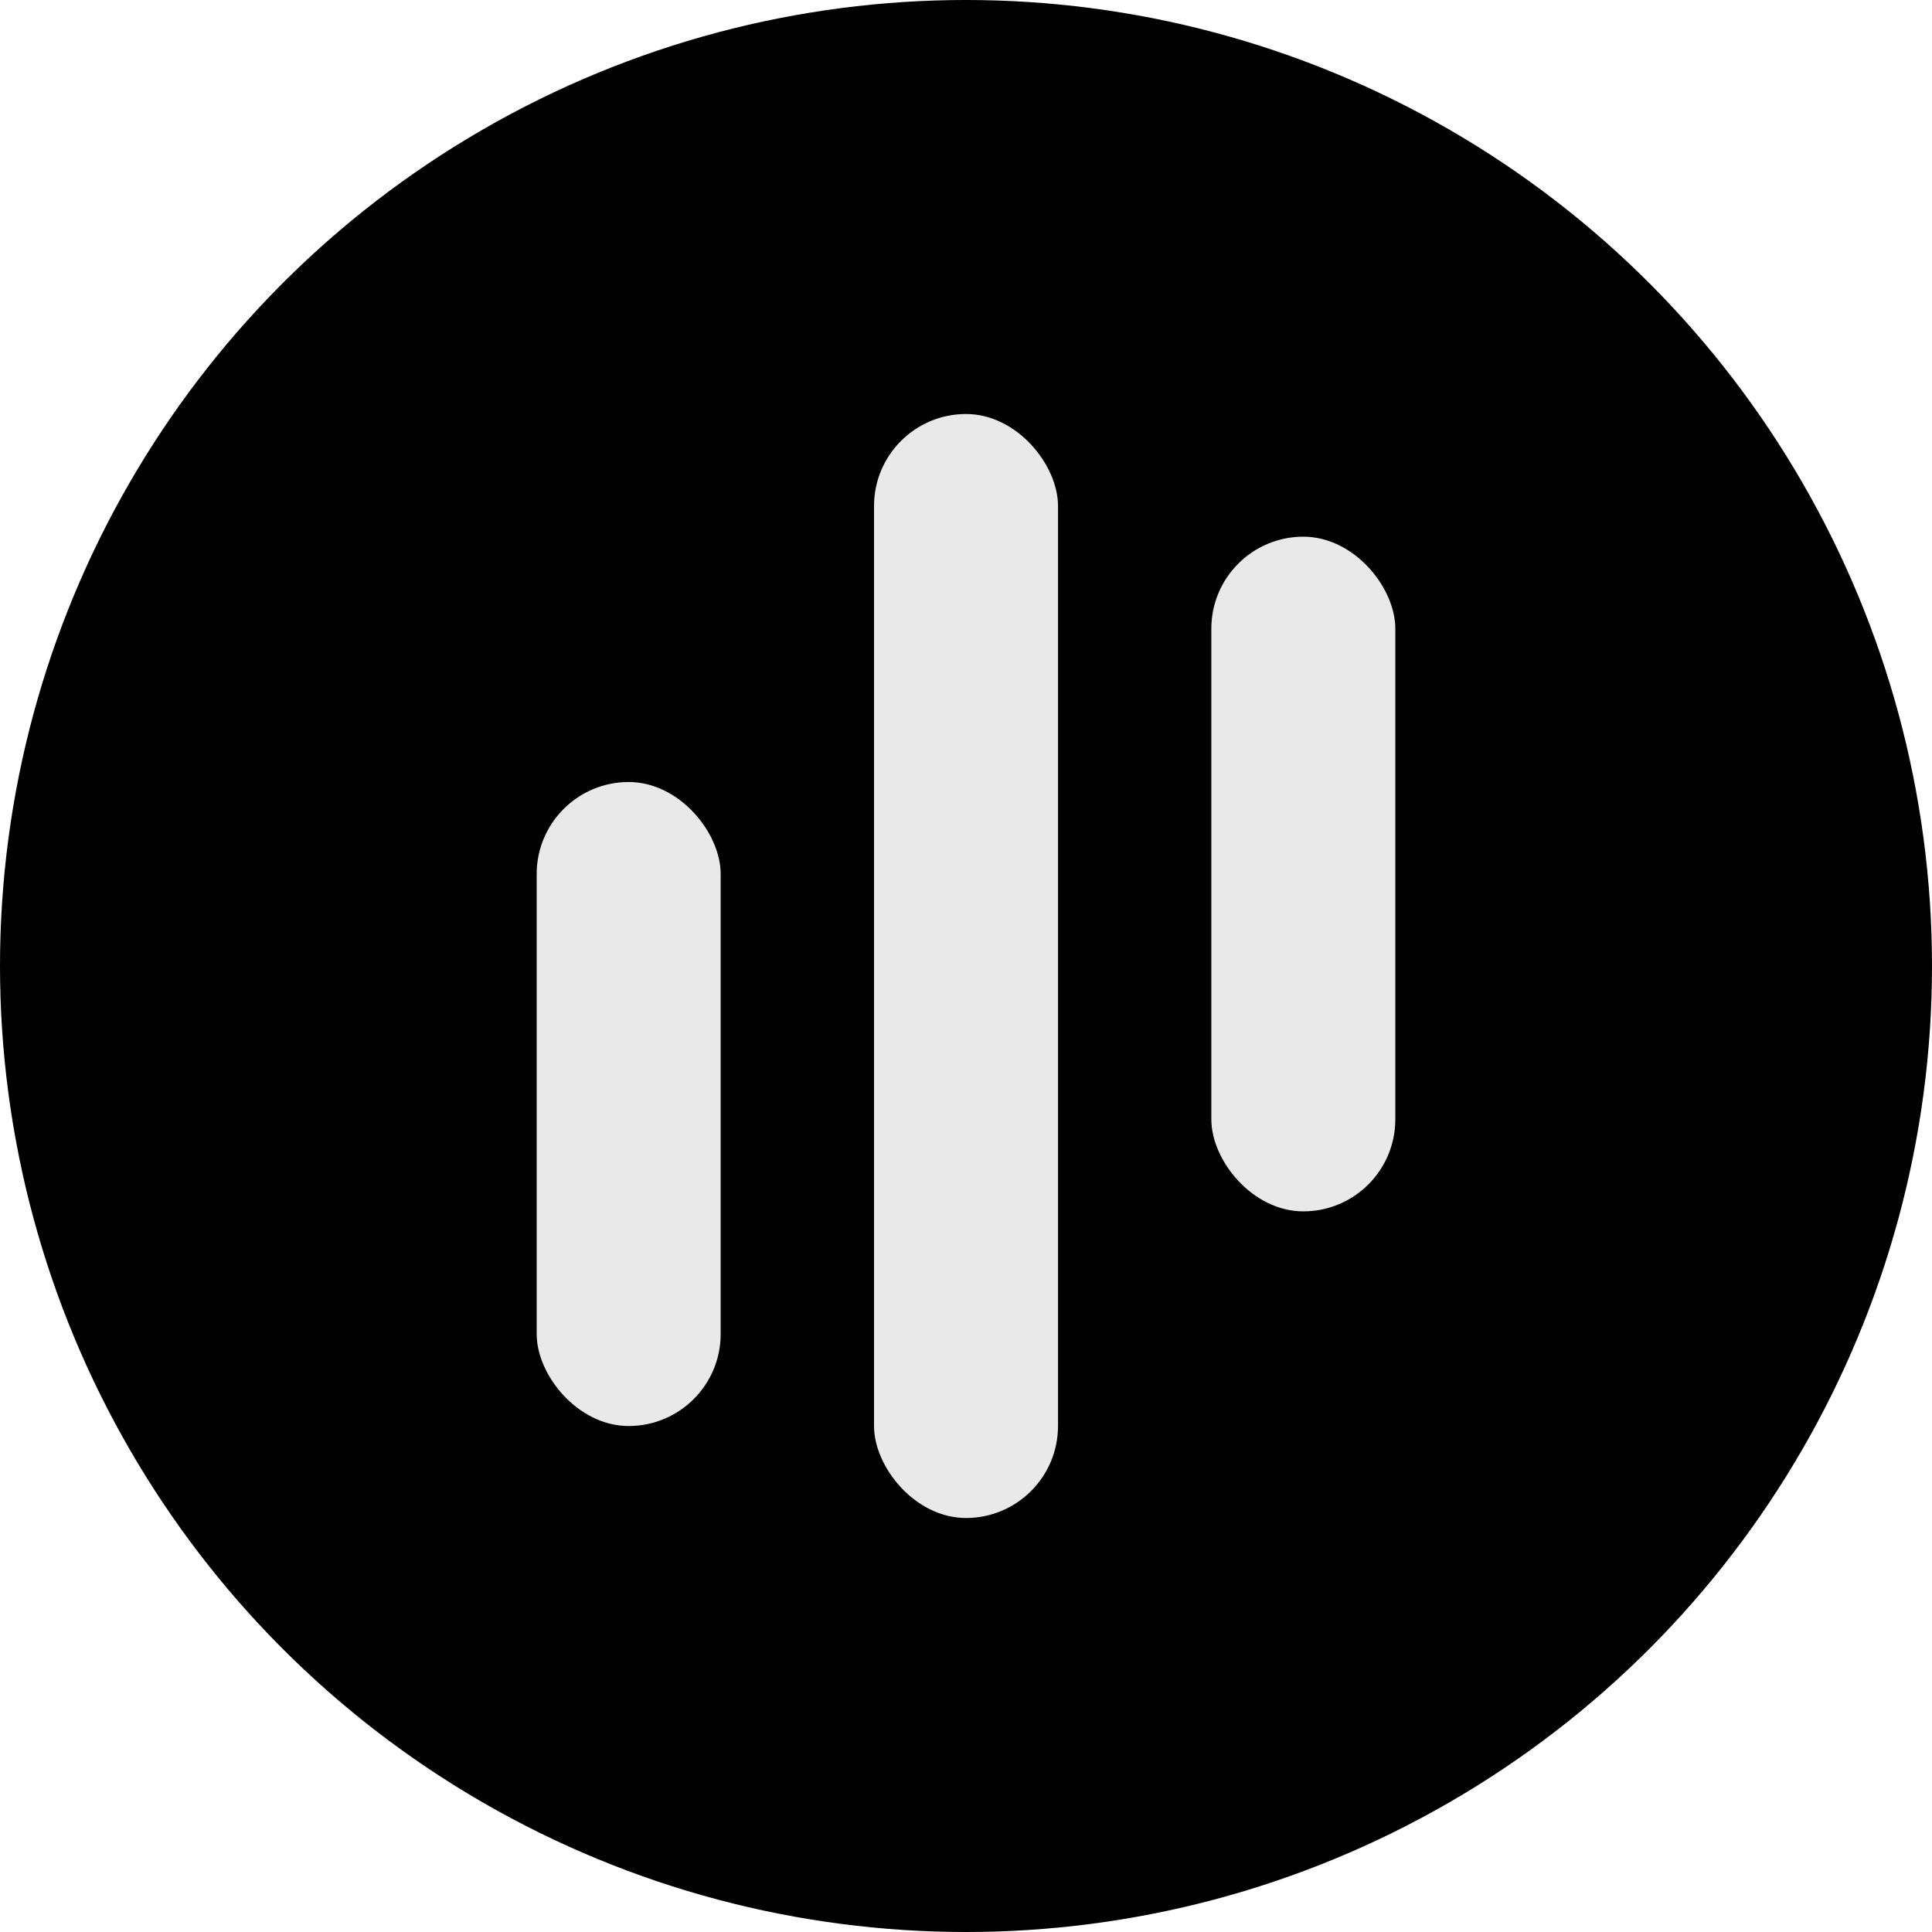 <svg width="56" height="56" viewBox="0 0 56 56" fill="none" xmlns="http://www.w3.org/2000/svg">
<circle cx="28" cy="28" r="28" fill="black"/>
<rect x="35.111" y="15.556" width="5.333" height="19.556" rx="2.667" fill="#E9E9E9"/>
<rect x="25.334" y="12" width="5.333" height="32" rx="2.667" fill="#E9E9E9"/>
<rect x="15.556" y="22.667" width="5.333" height="18.667" rx="2.667" fill="#E9E9E9"/>
</svg>
